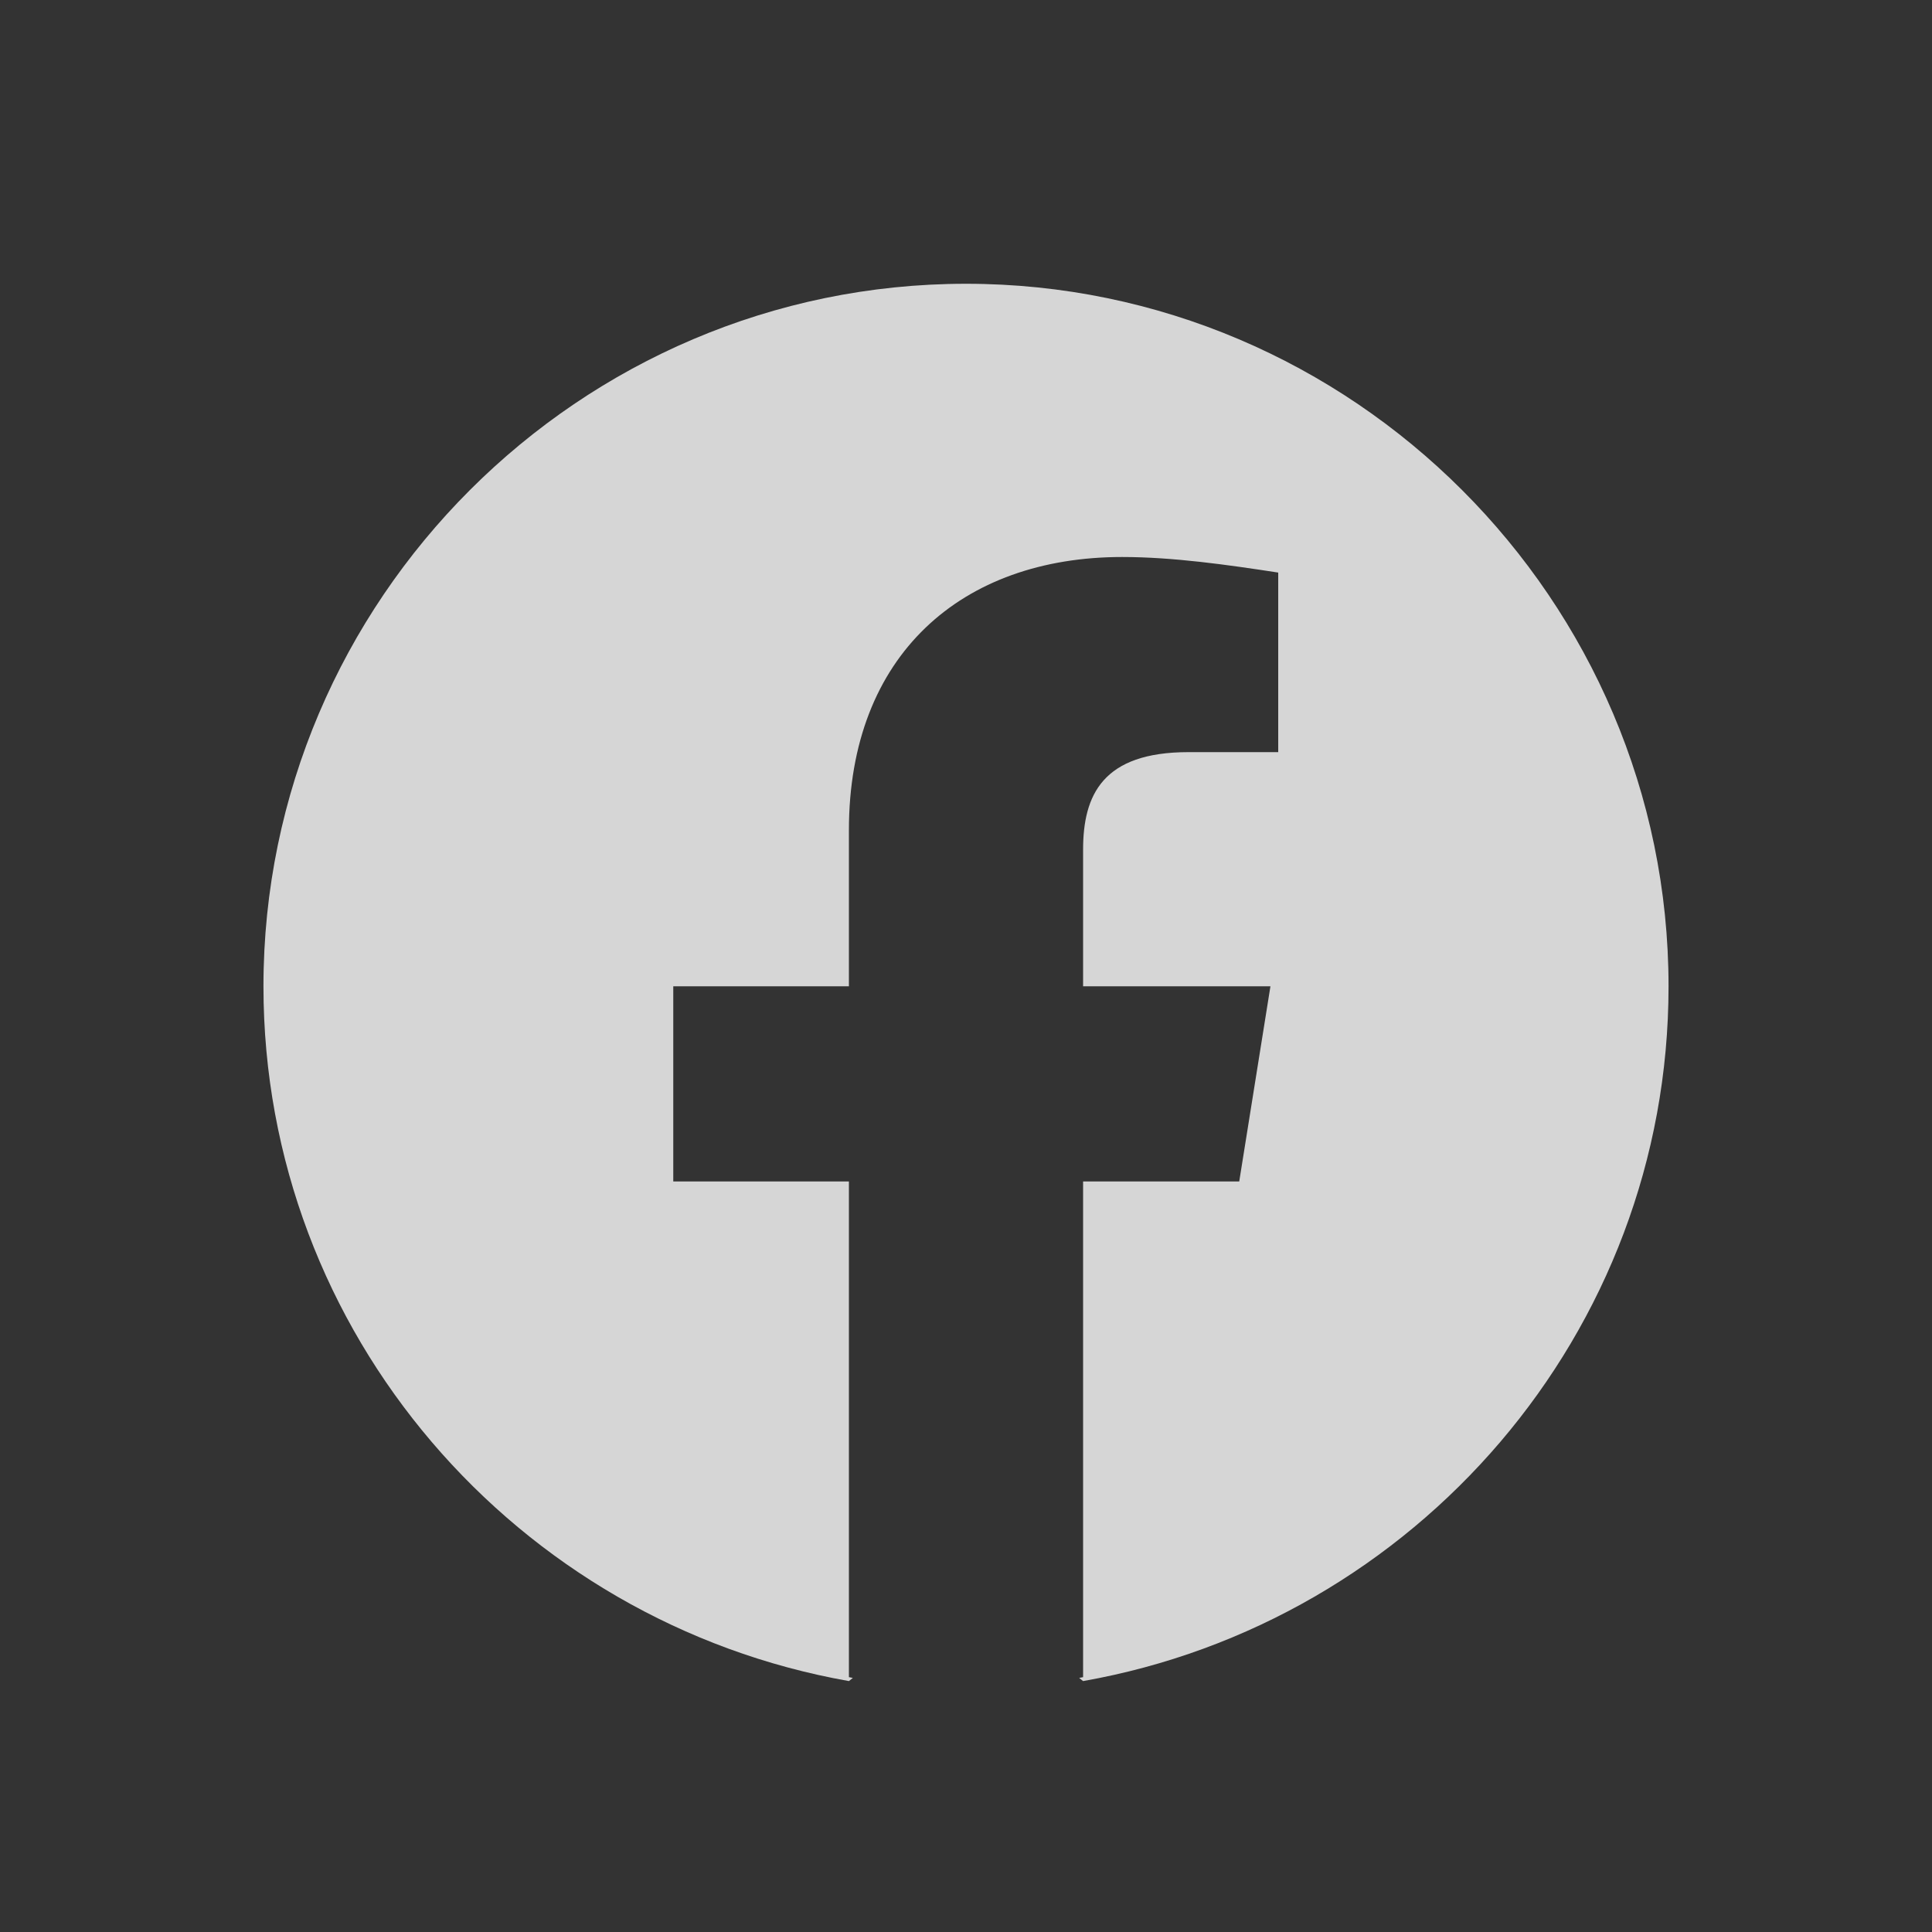 <svg width="33" height="33" viewBox="0 0 33 33" fill="none" xmlns="http://www.w3.org/2000/svg">
<rect x="0" y="0" width="33" height="33" fill="#333333" stroke="none"/>
<g opacity="0.8">
<path fill-rule="evenodd" clip-rule="evenodd" d="M4.5 16.847C4.5 22.78 8.833 27.714 14.5 28.714L14.567 28.66C14.545 28.656 14.522 28.652 14.5 28.647V20.18H11.5V16.847H14.5V14.181C14.5 11.181 16.433 9.514 19.167 9.514C20.033 9.514 20.967 9.647 21.833 9.78V12.847H20.3C18.833 12.847 18.5 13.581 18.5 14.514V16.847H21.7L21.167 20.18H18.5V28.647C18.478 28.652 18.455 28.656 18.433 28.66L18.5 28.714C24.167 27.714 28.5 22.78 28.5 16.847C28.5 10.247 23.1 4.847 16.5 4.847C9.9 4.847 4.5 10.247 4.5 16.847Z" fill="white"/>
</g>
</svg>
